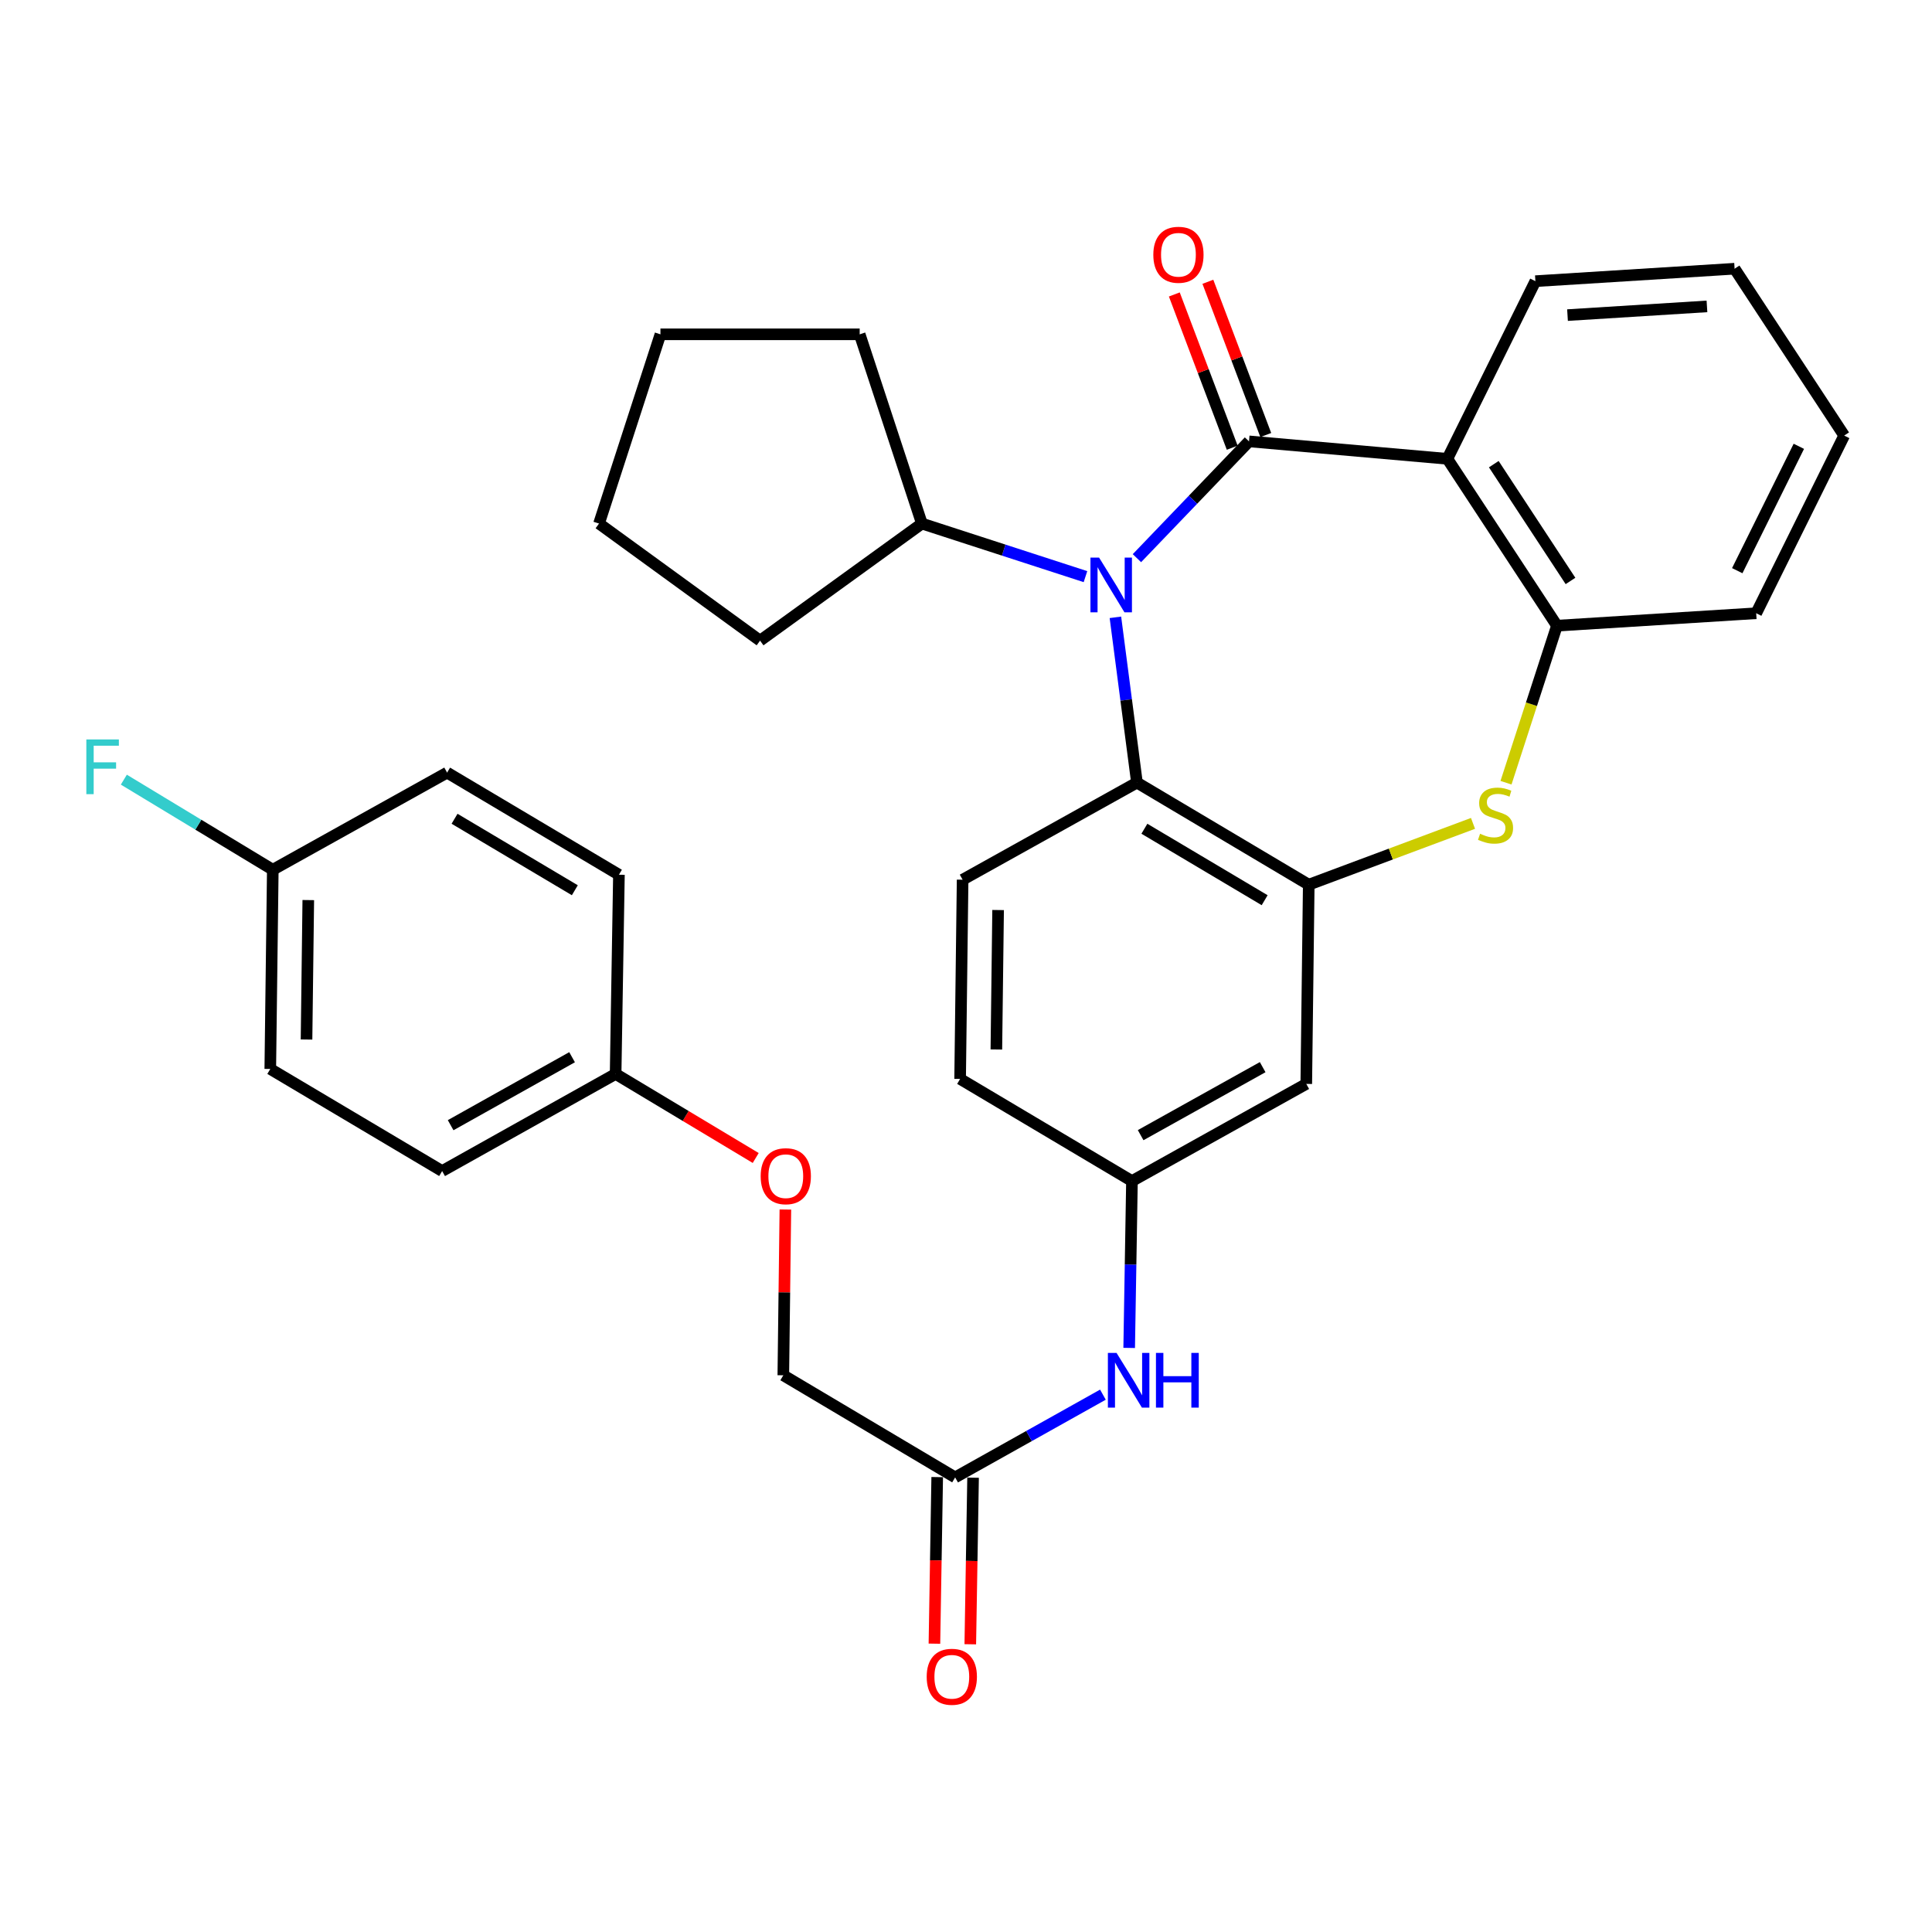 <?xml version='1.0' encoding='iso-8859-1'?>
<svg version='1.1' baseProfile='full'
              xmlns='http://www.w3.org/2000/svg'
                      xmlns:rdkit='http://www.rdkit.org/xml'
                      xmlns:xlink='http://www.w3.org/1999/xlink'
                  xml:space='preserve'
width='1000px' height='1000px' viewBox='0 0 1000 1000'>
<!-- END OF HEADER -->
<rect style='opacity:1.0;fill:#FFFFFF;stroke:none' width='1000' height='1000' x='0' y='0'> </rect>
<path class='bond-0' d='M 646.482,228.457 L 617.476,258.684' style='fill:none;fill-rule:evenodd;stroke:#000000;stroke-width:6px;stroke-linecap:butt;stroke-linejoin:miter;stroke-opacity:1' />
<path class='bond-0' d='M 617.476,258.684 L 588.47,288.91' style='fill:none;fill-rule:evenodd;stroke:#0000FF;stroke-width:6px;stroke-linecap:butt;stroke-linejoin:miter;stroke-opacity:1' />
<path class='bond-1' d='M 646.482,228.457 L 749.156,237.483' style='fill:none;fill-rule:evenodd;stroke:#000000;stroke-width:6px;stroke-linecap:butt;stroke-linejoin:miter;stroke-opacity:1' />
<path class='bond-7' d='M 655.166,225.176 L 640.18,185.512' style='fill:none;fill-rule:evenodd;stroke:#000000;stroke-width:6px;stroke-linecap:butt;stroke-linejoin:miter;stroke-opacity:1' />
<path class='bond-7' d='M 640.18,185.512 L 625.194,145.849' style='fill:none;fill-rule:evenodd;stroke:#FF0000;stroke-width:6px;stroke-linecap:butt;stroke-linejoin:miter;stroke-opacity:1' />
<path class='bond-7' d='M 637.797,231.738 L 622.811,192.075' style='fill:none;fill-rule:evenodd;stroke:#000000;stroke-width:6px;stroke-linecap:butt;stroke-linejoin:miter;stroke-opacity:1' />
<path class='bond-7' d='M 622.811,192.075 L 607.825,152.411' style='fill:none;fill-rule:evenodd;stroke:#FF0000;stroke-width:6px;stroke-linecap:butt;stroke-linejoin:miter;stroke-opacity:1' />
<path class='bond-4' d='M 577.335,319.525 L 582.908,362.296' style='fill:none;fill-rule:evenodd;stroke:#0000FF;stroke-width:6px;stroke-linecap:butt;stroke-linejoin:miter;stroke-opacity:1' />
<path class='bond-4' d='M 582.908,362.296 L 588.481,405.068' style='fill:none;fill-rule:evenodd;stroke:#000000;stroke-width:6px;stroke-linecap:butt;stroke-linejoin:miter;stroke-opacity:1' />
<path class='bond-11' d='M 561.839,298.466 L 519.506,284.731' style='fill:none;fill-rule:evenodd;stroke:#0000FF;stroke-width:6px;stroke-linecap:butt;stroke-linejoin:miter;stroke-opacity:1' />
<path class='bond-11' d='M 519.506,284.731 L 477.173,270.996' style='fill:none;fill-rule:evenodd;stroke:#000000;stroke-width:6px;stroke-linecap:butt;stroke-linejoin:miter;stroke-opacity:1' />
<path class='bond-5' d='M 749.156,237.483 L 805.877,323.849' style='fill:none;fill-rule:evenodd;stroke:#000000;stroke-width:6px;stroke-linecap:butt;stroke-linejoin:miter;stroke-opacity:1' />
<path class='bond-5' d='M 773.183,240.245 L 812.888,300.702' style='fill:none;fill-rule:evenodd;stroke:#000000;stroke-width:6px;stroke-linecap:butt;stroke-linejoin:miter;stroke-opacity:1' />
<path class='bond-19' d='M 749.156,237.483 L 794.717,145.536' style='fill:none;fill-rule:evenodd;stroke:#000000;stroke-width:6px;stroke-linecap:butt;stroke-linejoin:miter;stroke-opacity:1' />
<path class='bond-2' d='M 677.406,457.911 L 588.481,405.068' style='fill:none;fill-rule:evenodd;stroke:#000000;stroke-width:6px;stroke-linecap:butt;stroke-linejoin:miter;stroke-opacity:1' />
<path class='bond-2' d='M 654.582,465.946 L 592.335,428.956' style='fill:none;fill-rule:evenodd;stroke:#000000;stroke-width:6px;stroke-linecap:butt;stroke-linejoin:miter;stroke-opacity:1' />
<path class='bond-6' d='M 677.406,457.911 L 676.127,561.029' style='fill:none;fill-rule:evenodd;stroke:#000000;stroke-width:6px;stroke-linecap:butt;stroke-linejoin:miter;stroke-opacity:1' />
<path class='bond-32' d='M 677.406,457.911 L 719.916,442.046' style='fill:none;fill-rule:evenodd;stroke:#000000;stroke-width:6px;stroke-linecap:butt;stroke-linejoin:miter;stroke-opacity:1' />
<path class='bond-32' d='M 719.916,442.046 L 762.427,426.181' style='fill:none;fill-rule:evenodd;stroke:#CCCC00;stroke-width:6px;stroke-linecap:butt;stroke-linejoin:miter;stroke-opacity:1' />
<path class='bond-3' d='M 779.504,405.135 L 792.69,364.492' style='fill:none;fill-rule:evenodd;stroke:#CCCC00;stroke-width:6px;stroke-linecap:butt;stroke-linejoin:miter;stroke-opacity:1' />
<path class='bond-3' d='M 792.69,364.492 L 805.877,323.849' style='fill:none;fill-rule:evenodd;stroke:#000000;stroke-width:6px;stroke-linecap:butt;stroke-linejoin:miter;stroke-opacity:1' />
<path class='bond-8' d='M 588.481,405.068 L 498.247,455.333' style='fill:none;fill-rule:evenodd;stroke:#000000;stroke-width:6px;stroke-linecap:butt;stroke-linejoin:miter;stroke-opacity:1' />
<path class='bond-25' d='M 805.877,323.849 L 909.005,317.413' style='fill:none;fill-rule:evenodd;stroke:#000000;stroke-width:6px;stroke-linecap:butt;stroke-linejoin:miter;stroke-opacity:1' />
<path class='bond-35' d='M 676.127,561.029 L 585.902,611.314' style='fill:none;fill-rule:evenodd;stroke:#000000;stroke-width:6px;stroke-linecap:butt;stroke-linejoin:miter;stroke-opacity:1' />
<path class='bond-35' d='M 653.554,552.354 L 590.397,587.553' style='fill:none;fill-rule:evenodd;stroke:#000000;stroke-width:6px;stroke-linecap:butt;stroke-linejoin:miter;stroke-opacity:1' />
<path class='bond-15' d='M 498.247,455.333 L 496.957,558.45' style='fill:none;fill-rule:evenodd;stroke:#000000;stroke-width:6px;stroke-linecap:butt;stroke-linejoin:miter;stroke-opacity:1' />
<path class='bond-15' d='M 516.619,471.032 L 515.716,543.215' style='fill:none;fill-rule:evenodd;stroke:#000000;stroke-width:6px;stroke-linecap:butt;stroke-linejoin:miter;stroke-opacity:1' />
<path class='bond-9' d='M 494.379,764.696 L 532.623,743.285' style='fill:none;fill-rule:evenodd;stroke:#000000;stroke-width:6px;stroke-linecap:butt;stroke-linejoin:miter;stroke-opacity:1' />
<path class='bond-9' d='M 532.623,743.285 L 570.867,721.875' style='fill:none;fill-rule:evenodd;stroke:#0000FF;stroke-width:6px;stroke-linecap:butt;stroke-linejoin:miter;stroke-opacity:1' />
<path class='bond-13' d='M 485.096,764.541 L 484.376,807.651' style='fill:none;fill-rule:evenodd;stroke:#000000;stroke-width:6px;stroke-linecap:butt;stroke-linejoin:miter;stroke-opacity:1' />
<path class='bond-13' d='M 484.376,807.651 L 483.656,850.76' style='fill:none;fill-rule:evenodd;stroke:#FF0000;stroke-width:6px;stroke-linecap:butt;stroke-linejoin:miter;stroke-opacity:1' />
<path class='bond-13' d='M 503.661,764.851 L 502.941,807.961' style='fill:none;fill-rule:evenodd;stroke:#000000;stroke-width:6px;stroke-linecap:butt;stroke-linejoin:miter;stroke-opacity:1' />
<path class='bond-13' d='M 502.941,807.961 L 502.22,851.071' style='fill:none;fill-rule:evenodd;stroke:#FF0000;stroke-width:6px;stroke-linecap:butt;stroke-linejoin:miter;stroke-opacity:1' />
<path class='bond-16' d='M 494.379,764.696 L 405.444,711.843' style='fill:none;fill-rule:evenodd;stroke:#000000;stroke-width:6px;stroke-linecap:butt;stroke-linejoin:miter;stroke-opacity:1' />
<path class='bond-10' d='M 584.459,697.683 L 585.181,654.499' style='fill:none;fill-rule:evenodd;stroke:#0000FF;stroke-width:6px;stroke-linecap:butt;stroke-linejoin:miter;stroke-opacity:1' />
<path class='bond-10' d='M 585.181,654.499 L 585.902,611.314' style='fill:none;fill-rule:evenodd;stroke:#000000;stroke-width:6px;stroke-linecap:butt;stroke-linejoin:miter;stroke-opacity:1' />
<path class='bond-26' d='M 477.173,270.996 L 393.406,331.595' style='fill:none;fill-rule:evenodd;stroke:#000000;stroke-width:6px;stroke-linecap:butt;stroke-linejoin:miter;stroke-opacity:1' />
<path class='bond-27' d='M 477.173,270.996 L 444.97,173.046' style='fill:none;fill-rule:evenodd;stroke:#000000;stroke-width:6px;stroke-linecap:butt;stroke-linejoin:miter;stroke-opacity:1' />
<path class='bond-12' d='M 585.902,611.314 L 496.957,558.45' style='fill:none;fill-rule:evenodd;stroke:#000000;stroke-width:6px;stroke-linecap:butt;stroke-linejoin:miter;stroke-opacity:1' />
<path class='bond-14' d='M 406.508,626.053 L 405.976,668.948' style='fill:none;fill-rule:evenodd;stroke:#FF0000;stroke-width:6px;stroke-linecap:butt;stroke-linejoin:miter;stroke-opacity:1' />
<path class='bond-14' d='M 405.976,668.948 L 405.444,711.843' style='fill:none;fill-rule:evenodd;stroke:#000000;stroke-width:6px;stroke-linecap:butt;stroke-linejoin:miter;stroke-opacity:1' />
<path class='bond-17' d='M 391.155,599.375 L 354.9,577.623' style='fill:none;fill-rule:evenodd;stroke:#FF0000;stroke-width:6px;stroke-linecap:butt;stroke-linejoin:miter;stroke-opacity:1' />
<path class='bond-17' d='M 354.9,577.623 L 318.644,555.872' style='fill:none;fill-rule:evenodd;stroke:#000000;stroke-width:6px;stroke-linecap:butt;stroke-linejoin:miter;stroke-opacity:1' />
<path class='bond-21' d='M 318.644,555.872 L 320.356,452.754' style='fill:none;fill-rule:evenodd;stroke:#000000;stroke-width:6px;stroke-linecap:butt;stroke-linejoin:miter;stroke-opacity:1' />
<path class='bond-22' d='M 318.644,555.872 L 228.853,606.136' style='fill:none;fill-rule:evenodd;stroke:#000000;stroke-width:6px;stroke-linecap:butt;stroke-linejoin:miter;stroke-opacity:1' />
<path class='bond-22' d='M 296.106,547.21 L 233.253,582.395' style='fill:none;fill-rule:evenodd;stroke:#000000;stroke-width:6px;stroke-linecap:butt;stroke-linejoin:miter;stroke-opacity:1' />
<path class='bond-18' d='M 141.198,450.175 L 139.898,553.293' style='fill:none;fill-rule:evenodd;stroke:#000000;stroke-width:6px;stroke-linecap:butt;stroke-linejoin:miter;stroke-opacity:1' />
<path class='bond-18' d='M 159.568,465.877 L 158.658,538.059' style='fill:none;fill-rule:evenodd;stroke:#000000;stroke-width:6px;stroke-linecap:butt;stroke-linejoin:miter;stroke-opacity:1' />
<path class='bond-20' d='M 141.198,450.175 L 102.65,426.862' style='fill:none;fill-rule:evenodd;stroke:#000000;stroke-width:6px;stroke-linecap:butt;stroke-linejoin:miter;stroke-opacity:1' />
<path class='bond-20' d='M 102.65,426.862 L 64.102,403.548' style='fill:none;fill-rule:evenodd;stroke:#33CCCC;stroke-width:6px;stroke-linecap:butt;stroke-linejoin:miter;stroke-opacity:1' />
<path class='bond-36' d='M 141.198,450.175 L 231.422,399.901' style='fill:none;fill-rule:evenodd;stroke:#000000;stroke-width:6px;stroke-linecap:butt;stroke-linejoin:miter;stroke-opacity:1' />
<path class='bond-28' d='M 794.717,145.536 L 897.824,139.089' style='fill:none;fill-rule:evenodd;stroke:#000000;stroke-width:6px;stroke-linecap:butt;stroke-linejoin:miter;stroke-opacity:1' />
<path class='bond-28' d='M 811.341,163.099 L 883.517,158.587' style='fill:none;fill-rule:evenodd;stroke:#000000;stroke-width:6px;stroke-linecap:butt;stroke-linejoin:miter;stroke-opacity:1' />
<path class='bond-23' d='M 320.356,452.754 L 231.422,399.901' style='fill:none;fill-rule:evenodd;stroke:#000000;stroke-width:6px;stroke-linecap:butt;stroke-linejoin:miter;stroke-opacity:1' />
<path class='bond-23' d='M 297.531,460.787 L 235.276,423.789' style='fill:none;fill-rule:evenodd;stroke:#000000;stroke-width:6px;stroke-linecap:butt;stroke-linejoin:miter;stroke-opacity:1' />
<path class='bond-24' d='M 228.853,606.136 L 139.898,553.293' style='fill:none;fill-rule:evenodd;stroke:#000000;stroke-width:6px;stroke-linecap:butt;stroke-linejoin:miter;stroke-opacity:1' />
<path class='bond-33' d='M 909.005,317.413 L 954.545,225.455' style='fill:none;fill-rule:evenodd;stroke:#000000;stroke-width:6px;stroke-linecap:butt;stroke-linejoin:miter;stroke-opacity:1' />
<path class='bond-33' d='M 899.198,295.379 L 931.076,231.009' style='fill:none;fill-rule:evenodd;stroke:#000000;stroke-width:6px;stroke-linecap:butt;stroke-linejoin:miter;stroke-opacity:1' />
<path class='bond-30' d='M 393.406,331.595 L 310.052,270.996' style='fill:none;fill-rule:evenodd;stroke:#000000;stroke-width:6px;stroke-linecap:butt;stroke-linejoin:miter;stroke-opacity:1' />
<path class='bond-31' d='M 444.97,173.046 L 341.842,173.046' style='fill:none;fill-rule:evenodd;stroke:#000000;stroke-width:6px;stroke-linecap:butt;stroke-linejoin:miter;stroke-opacity:1' />
<path class='bond-29' d='M 897.824,139.089 L 954.545,225.455' style='fill:none;fill-rule:evenodd;stroke:#000000;stroke-width:6px;stroke-linecap:butt;stroke-linejoin:miter;stroke-opacity:1' />
<path class='bond-34' d='M 310.052,270.996 L 341.842,173.046' style='fill:none;fill-rule:evenodd;stroke:#000000;stroke-width:6px;stroke-linecap:butt;stroke-linejoin:miter;stroke-opacity:1' />
<path  class='atom-1' d='M 568.894 288.626
L 578.174 303.626
Q 579.094 305.106, 580.574 307.786
Q 582.054 310.466, 582.134 310.626
L 582.134 288.626
L 585.894 288.626
L 585.894 316.946
L 582.014 316.946
L 572.054 300.546
Q 570.894 298.626, 569.654 296.426
Q 568.454 294.226, 568.094 293.546
L 568.094 316.946
L 564.414 316.946
L 564.414 288.626
L 568.894 288.626
' fill='#0000FF'/>
<path  class='atom-4' d='M 766.087 431.55
Q 766.407 431.67, 767.727 432.23
Q 769.047 432.79, 770.487 433.15
Q 771.967 433.47, 773.407 433.47
Q 776.087 433.47, 777.647 432.19
Q 779.207 430.87, 779.207 428.59
Q 779.207 427.03, 778.407 426.07
Q 777.647 425.11, 776.447 424.59
Q 775.247 424.07, 773.247 423.47
Q 770.727 422.71, 769.207 421.99
Q 767.727 421.27, 766.647 419.75
Q 765.607 418.23, 765.607 415.67
Q 765.607 412.11, 768.007 409.91
Q 770.447 407.71, 775.247 407.71
Q 778.527 407.71, 782.247 409.27
L 781.327 412.35
Q 777.927 410.95, 775.367 410.95
Q 772.607 410.95, 771.087 412.11
Q 769.567 413.23, 769.607 415.19
Q 769.607 416.71, 770.367 417.63
Q 771.167 418.55, 772.287 419.07
Q 773.447 419.59, 775.367 420.19
Q 777.927 420.99, 779.447 421.79
Q 780.967 422.59, 782.047 424.23
Q 783.167 425.83, 783.167 428.59
Q 783.167 432.51, 780.527 434.63
Q 777.927 436.71, 773.567 436.71
Q 771.047 436.71, 769.127 436.15
Q 767.247 435.63, 765.007 434.71
L 766.087 431.55
' fill='#CCCC00'/>
<path  class='atom-8' d='M 596.957 131.866
Q 596.957 125.066, 600.317 121.266
Q 603.677 117.466, 609.957 117.466
Q 616.237 117.466, 619.597 121.266
Q 622.957 125.066, 622.957 131.866
Q 622.957 138.746, 619.557 142.666
Q 616.157 146.546, 609.957 146.546
Q 603.717 146.546, 600.317 142.666
Q 596.957 138.786, 596.957 131.866
M 609.957 143.346
Q 614.277 143.346, 616.597 140.466
Q 618.957 137.546, 618.957 131.866
Q 618.957 126.306, 616.597 123.506
Q 614.277 120.666, 609.957 120.666
Q 605.637 120.666, 603.277 123.466
Q 600.957 126.266, 600.957 131.866
Q 600.957 137.586, 603.277 140.466
Q 605.637 143.346, 609.957 143.346
' fill='#FF0000'/>
<path  class='atom-11' d='M 577.92 700.261
L 587.2 715.261
Q 588.12 716.741, 589.6 719.421
Q 591.08 722.101, 591.16 722.261
L 591.16 700.261
L 594.92 700.261
L 594.92 728.581
L 591.04 728.581
L 581.08 712.181
Q 579.92 710.261, 578.68 708.061
Q 577.48 705.861, 577.12 705.181
L 577.12 728.581
L 573.44 728.581
L 573.44 700.261
L 577.92 700.261
' fill='#0000FF'/>
<path  class='atom-11' d='M 598.32 700.261
L 602.16 700.261
L 602.16 712.301
L 616.64 712.301
L 616.64 700.261
L 620.48 700.261
L 620.48 728.581
L 616.64 728.581
L 616.64 715.501
L 602.16 715.501
L 602.16 728.581
L 598.32 728.581
L 598.32 700.261
' fill='#0000FF'/>
<path  class='atom-14' d='M 479.656 867.894
Q 479.656 861.094, 483.016 857.294
Q 486.376 853.494, 492.656 853.494
Q 498.936 853.494, 502.296 857.294
Q 505.656 861.094, 505.656 867.894
Q 505.656 874.774, 502.256 878.694
Q 498.856 882.574, 492.656 882.574
Q 486.416 882.574, 483.016 878.694
Q 479.656 874.814, 479.656 867.894
M 492.656 879.374
Q 496.976 879.374, 499.296 876.494
Q 501.656 873.574, 501.656 867.894
Q 501.656 862.334, 499.296 859.534
Q 496.976 856.694, 492.656 856.694
Q 488.336 856.694, 485.976 859.494
Q 483.656 862.294, 483.656 867.894
Q 483.656 873.614, 485.976 876.494
Q 488.336 879.374, 492.656 879.374
' fill='#FF0000'/>
<path  class='atom-15' d='M 393.723 608.795
Q 393.723 601.995, 397.083 598.195
Q 400.443 594.395, 406.723 594.395
Q 413.003 594.395, 416.363 598.195
Q 419.723 601.995, 419.723 608.795
Q 419.723 615.675, 416.323 619.595
Q 412.923 623.475, 406.723 623.475
Q 400.483 623.475, 397.083 619.595
Q 393.723 615.715, 393.723 608.795
M 406.723 620.275
Q 411.043 620.275, 413.363 617.395
Q 415.723 614.475, 415.723 608.795
Q 415.723 603.235, 413.363 600.435
Q 411.043 597.595, 406.723 597.595
Q 402.403 597.595, 400.043 600.395
Q 397.723 603.195, 397.723 608.795
Q 397.723 614.515, 400.043 617.395
Q 402.403 620.275, 406.723 620.275
' fill='#FF0000'/>
<path  class='atom-21' d='M 44.689 382.739
L 61.529 382.739
L 61.529 385.979
L 48.489 385.979
L 48.489 394.579
L 60.089 394.579
L 60.089 397.859
L 48.489 397.859
L 48.489 411.059
L 44.689 411.059
L 44.689 382.739
' fill='#33CCCC'/>
</svg>
